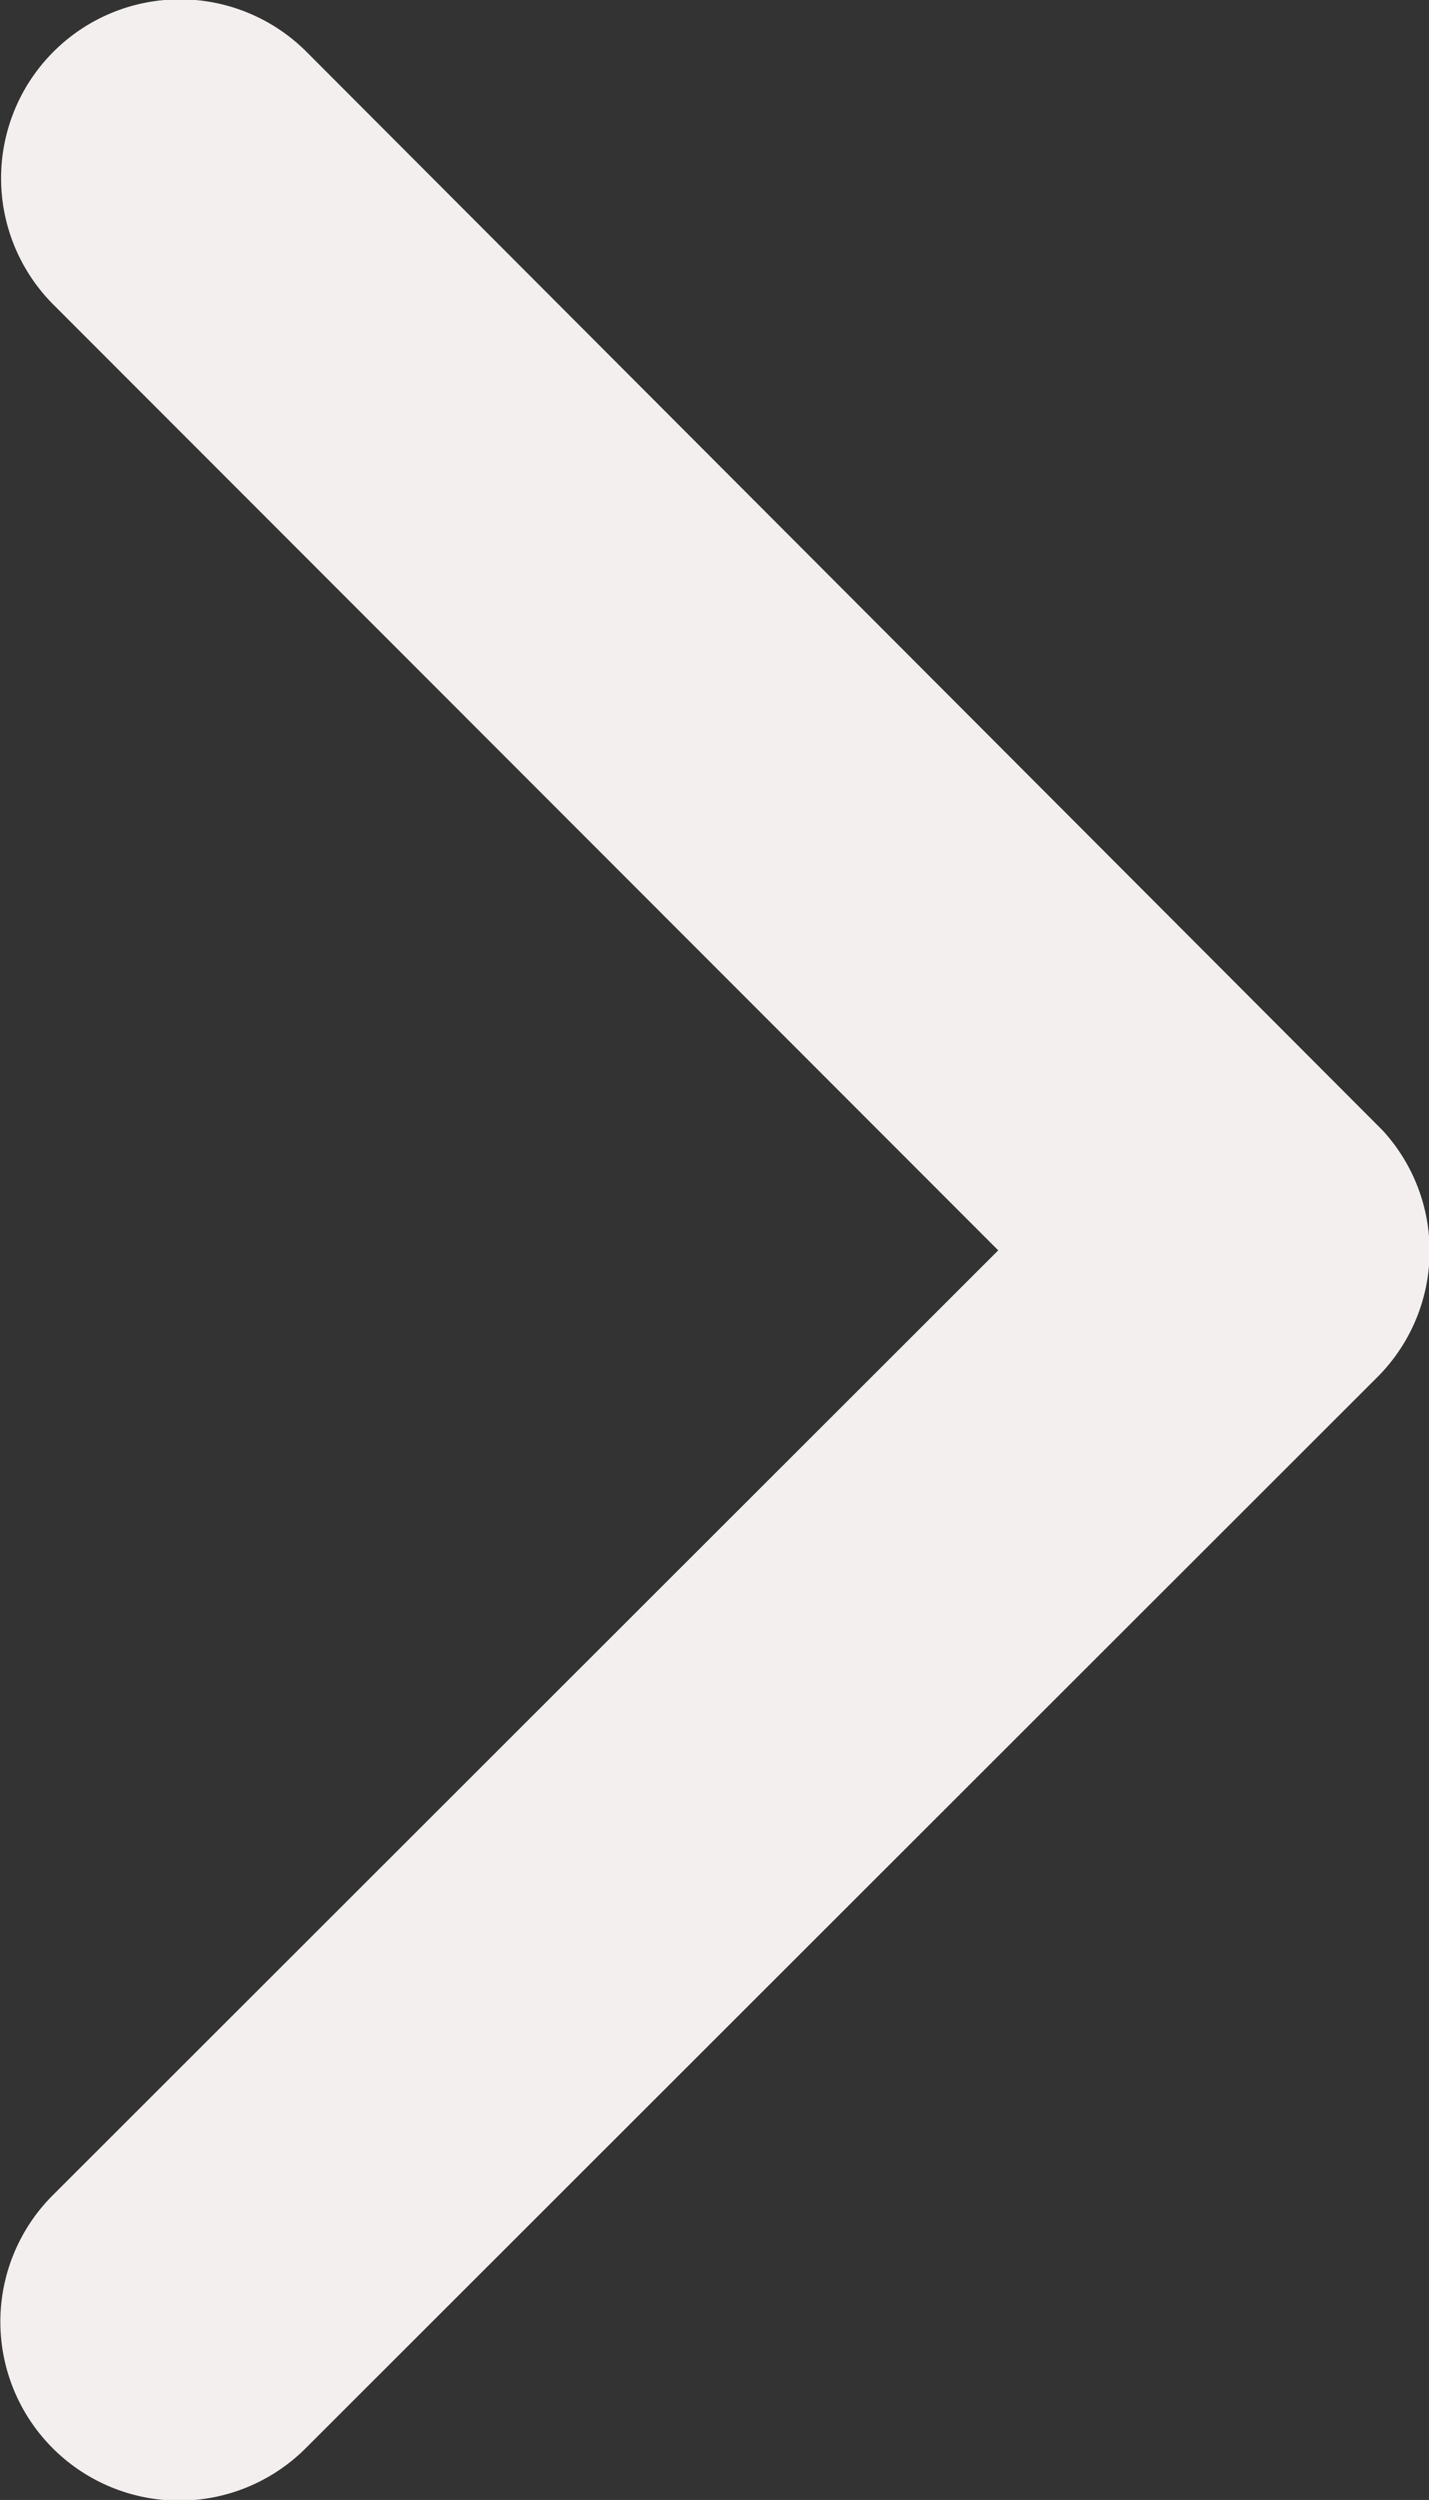 <svg xmlns="http://www.w3.org/2000/svg" width="11.833" height="20.698" viewBox="0 0 11.833 20.698">
  <rect x="0" y="0" width="11.833" height="20.698" fill="#333333" stroke="none"/>
  <path id="Icon_ionic-ios-arrow-back" data-name="Icon ionic-ios-arrow-back" d="M14.818,16.54l7.832-7.826a1.479,1.479,0,0,0-2.1-2.089l-8.873,8.867a1.476,1.476,0,0,0-.043,2.04l8.91,8.929a1.479,1.479,0,0,0,2.1-2.089Z" transform="translate(23.084 26.892) rotate(180)" fill="#f2efee"/>
</svg>
